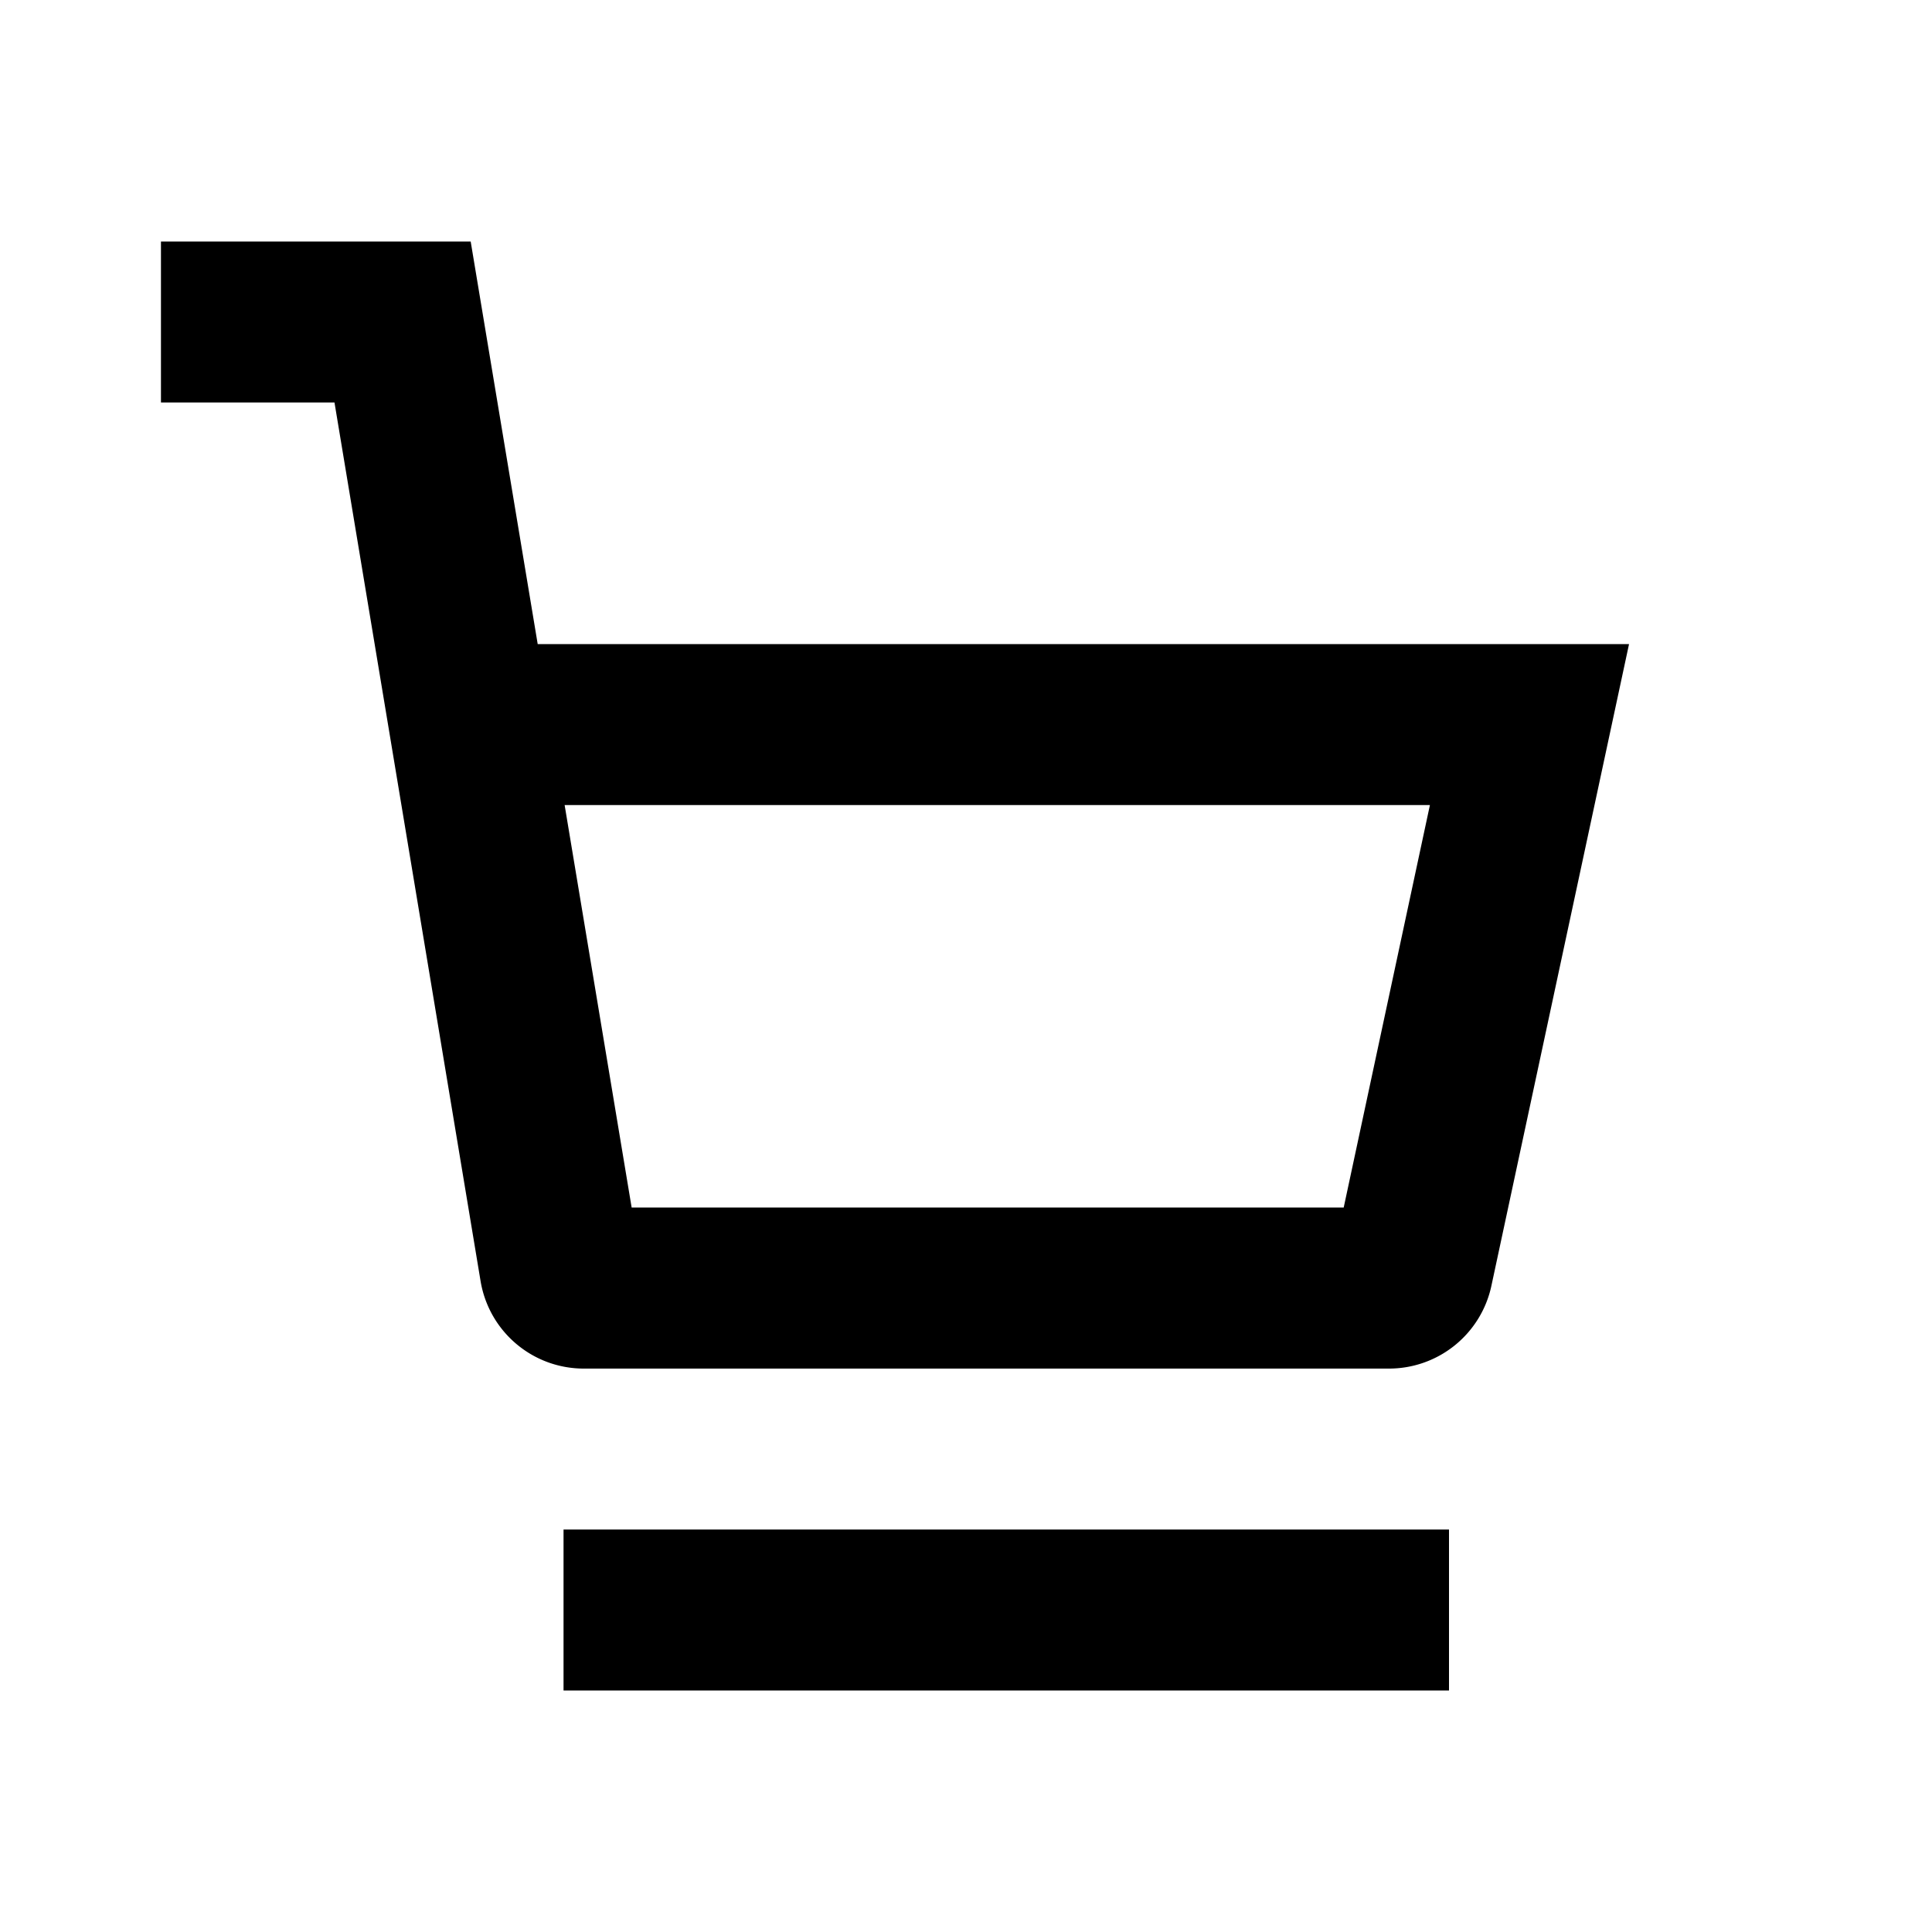 <svg xmlns="http://www.w3.org/2000/svg" fill="none" viewBox="0 0 16 16" id="icon"><path fill="currentColor" fill-rule="evenodd" d="M1.333 3.333H2.77l1.21 7.277c.07.418.431.724.855.724h6.669a.867.867 0 0 0 .847-.685l1.14-5.315H4.453L3.898 2H1.333v1.333ZM5.231 10l-.555-3.333h7.166L11.128 10H5.23Z" clip-rule="evenodd"/><path fill="currentColor" d="M12 12.667H4.667V14H12v-1.333Z"/></svg>